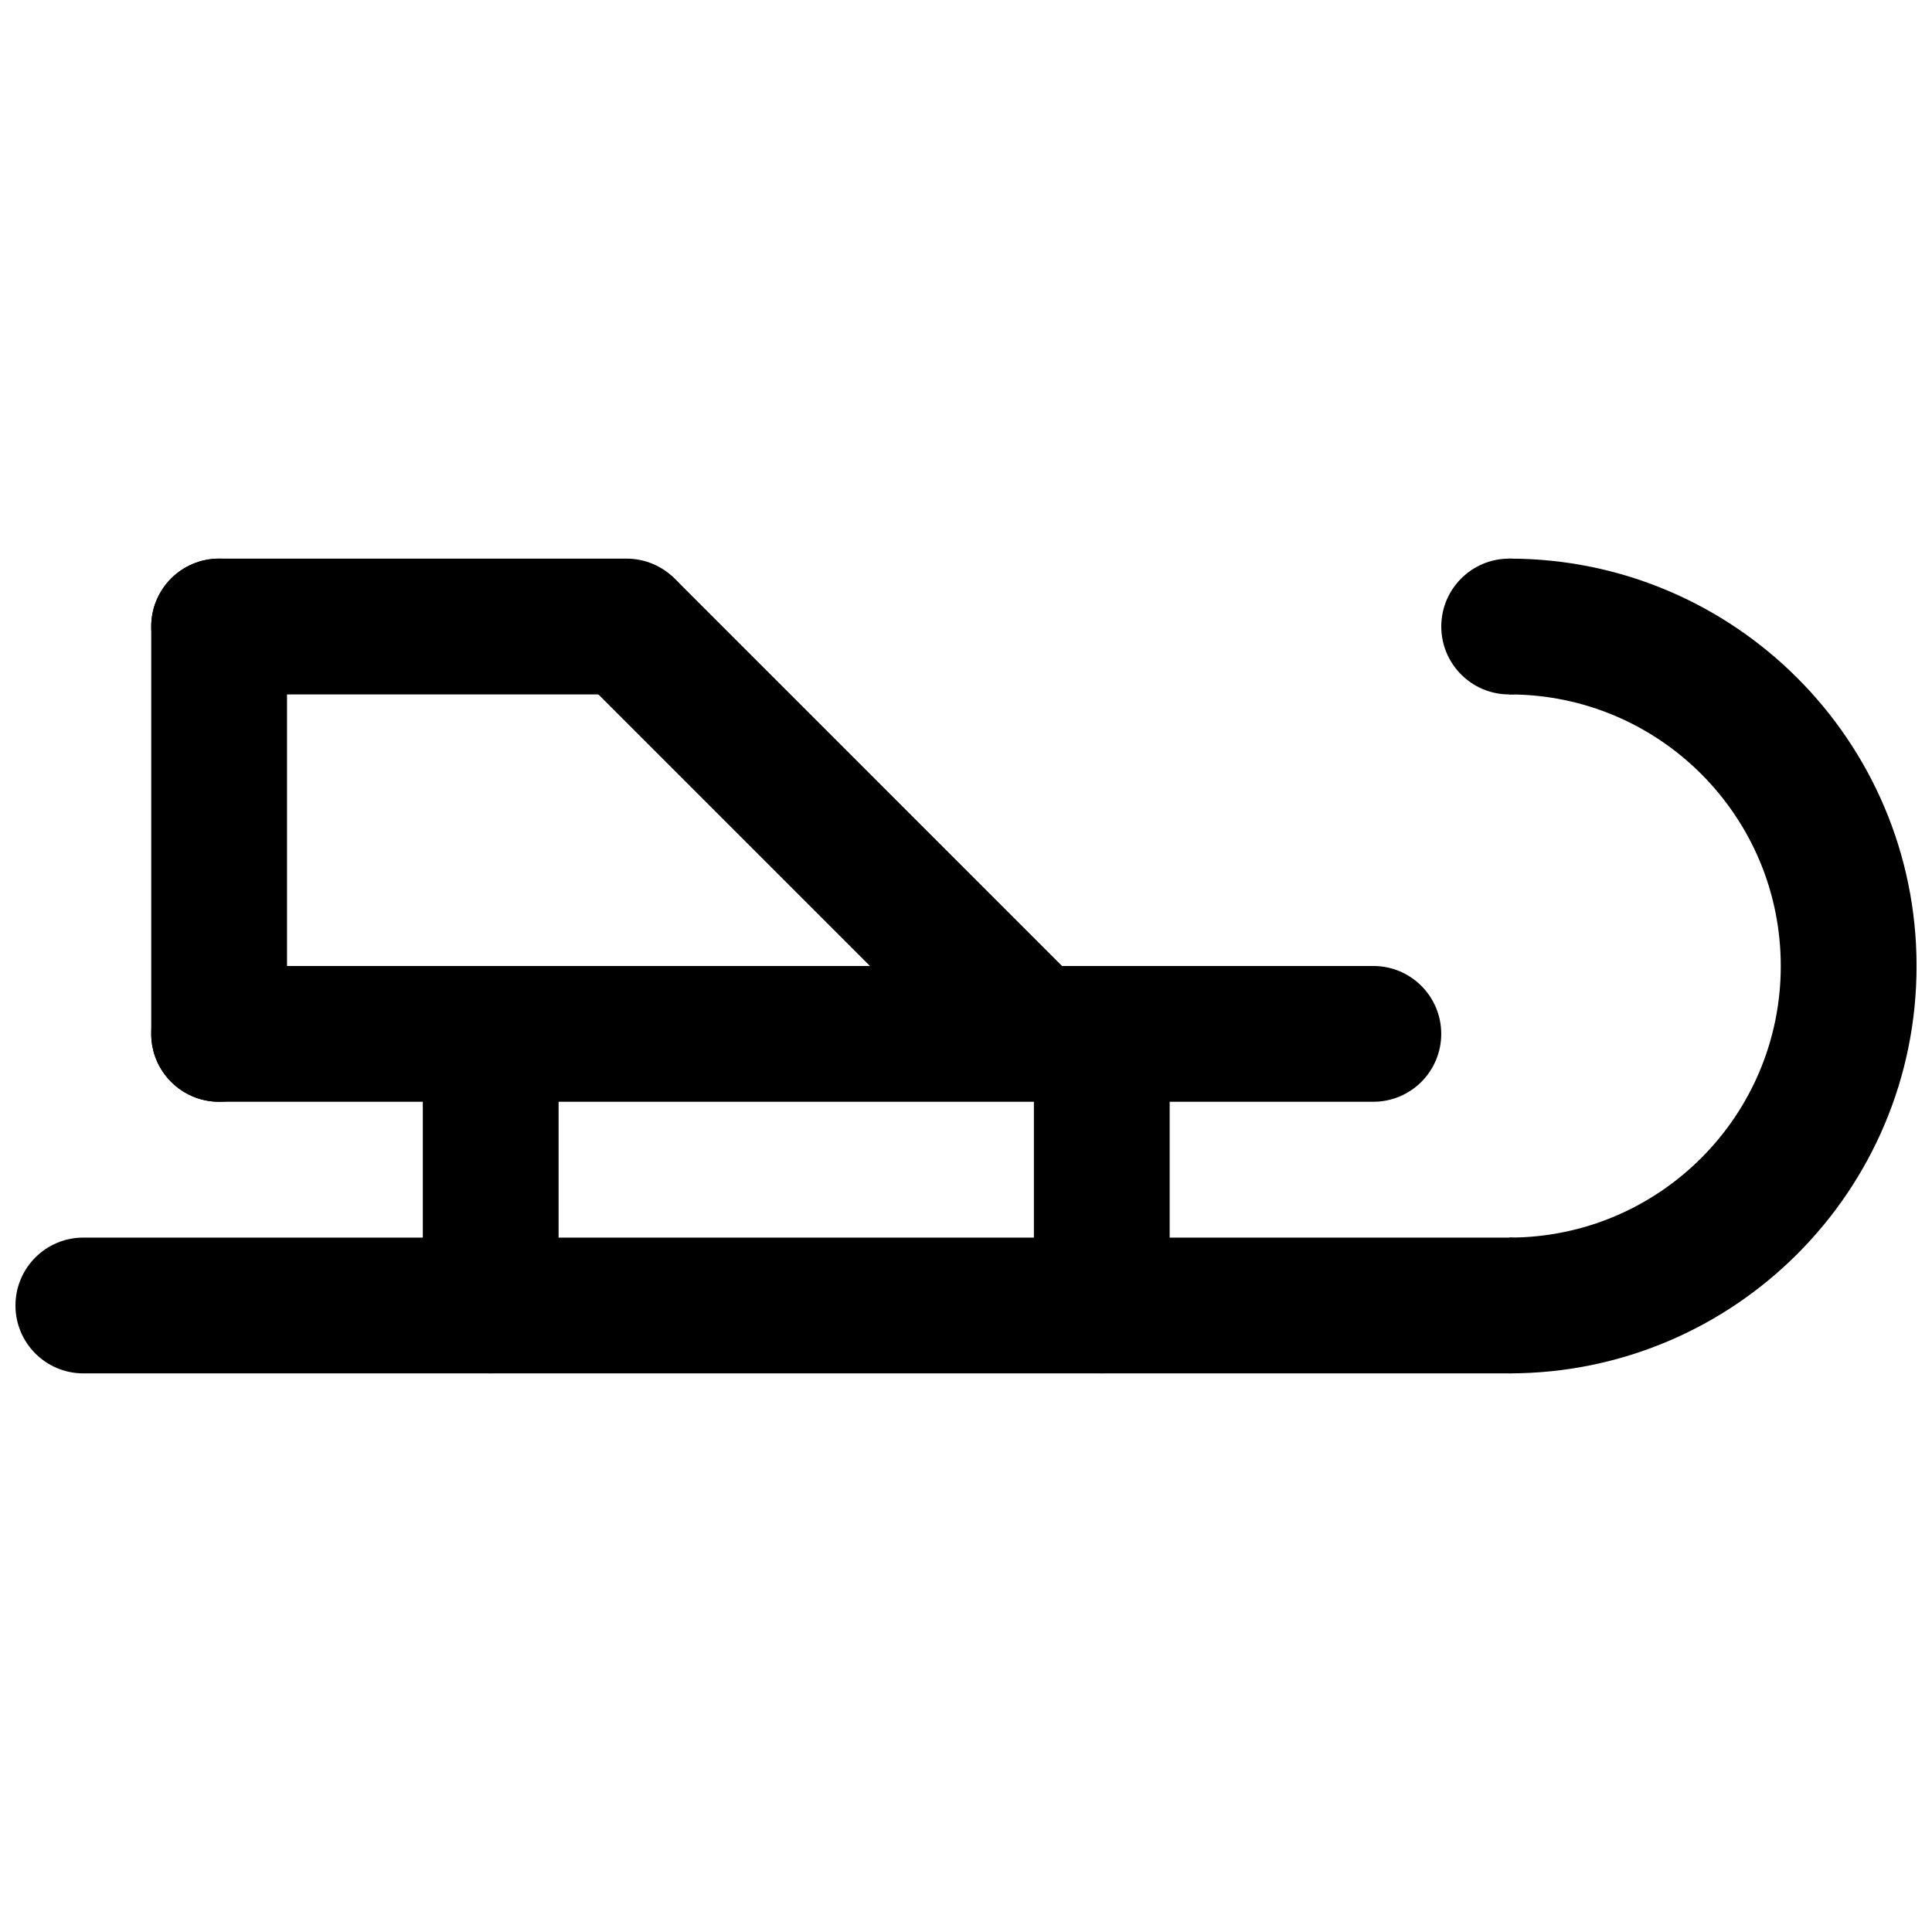 <?xml version="1.0" encoding="UTF-8"?>
<!-- Uploaded to: ICON Repo, www.iconrepo.com, Generator: ICON Repo Mixer Tools -->
<svg width="800px" height="800px" version="1.1" viewBox="144 144 512 512" xmlns="http://www.w3.org/2000/svg">
 <defs>
  <clipPath id="b">
   <path d="m543 292h108.9v216h-108.9z"/>
  </clipPath>
  <clipPath id="a">
   <path d="m148.09 471h413.91v37h-413.91z"/>
  </clipPath>
 </defs>
 <g clip-path="url(#b)">
  <path d="m543.95 328.03c39.746 0 71.973 32.223 71.973 71.973s-32.227 71.973-71.973 71.973v35.984c59.621 0 107.96-48.336 107.96-107.96 0-59.625-48.336-107.96-107.96-107.96z"/>
 </g>
 <g clip-path="url(#a)">
  <path d="m166.09 507.96c-9.938 0-17.992-8.055-17.992-17.992s8.055-17.992 17.992-17.992h377.86c9.938 0 17.992 8.055 17.992 17.992s-8.055 17.992-17.992 17.992z"/>
 </g>
 <path d="m202.07 435.98c-9.938 0-17.992-8.055-17.992-17.992s8.055-17.992 17.992-17.992h305.88c9.938 0 17.992 8.055 17.992 17.992s-8.055 17.992-17.992 17.992z"/>
 <path d="m184.08 310.03c0-9.938 8.055-17.992 17.992-17.992s17.992 8.055 17.992 17.992v107.96c0 9.938-8.055 17.992-17.992 17.992s-17.992-8.055-17.992-17.992z"/>
 <path d="m310.03 292.04c9.938 0 17.996 8.055 17.996 17.992s-8.059 17.996-17.996 17.996h-107.96c-9.938 0-17.992-8.059-17.992-17.996s8.055-17.992 17.992-17.992z"/>
 <path d="m430.45 405c7.027 7.023 7.027 18.418 0 25.445-7.023 7.027-18.418 7.027-25.445 0l-107.23-107.23c-7.027-7.027-7.027-18.418 0-25.445s18.422-7.027 25.449 0z"/>
 <path d="m256.05 435.98c0-9.938 8.055-17.992 17.992-17.992s17.992 8.055 17.992 17.992v53.98c0 9.938-8.055 17.992-17.992 17.992s-17.992-8.055-17.992-17.992z"/>
 <path d="m417.99 435.98c0-9.938 8.055-17.992 17.992-17.992s17.992 8.055 17.992 17.992v53.98c0 9.938-8.055 17.992-17.992 17.992s-17.992-8.055-17.992-17.992z"/>
 <path d="m543.95 328.03c-9.938 0-17.996-8.059-17.996-17.996s8.059-17.992 17.996-17.992 17.992 8.055 17.992 17.992-8.055 17.996-17.992 17.996z"/>
</svg>